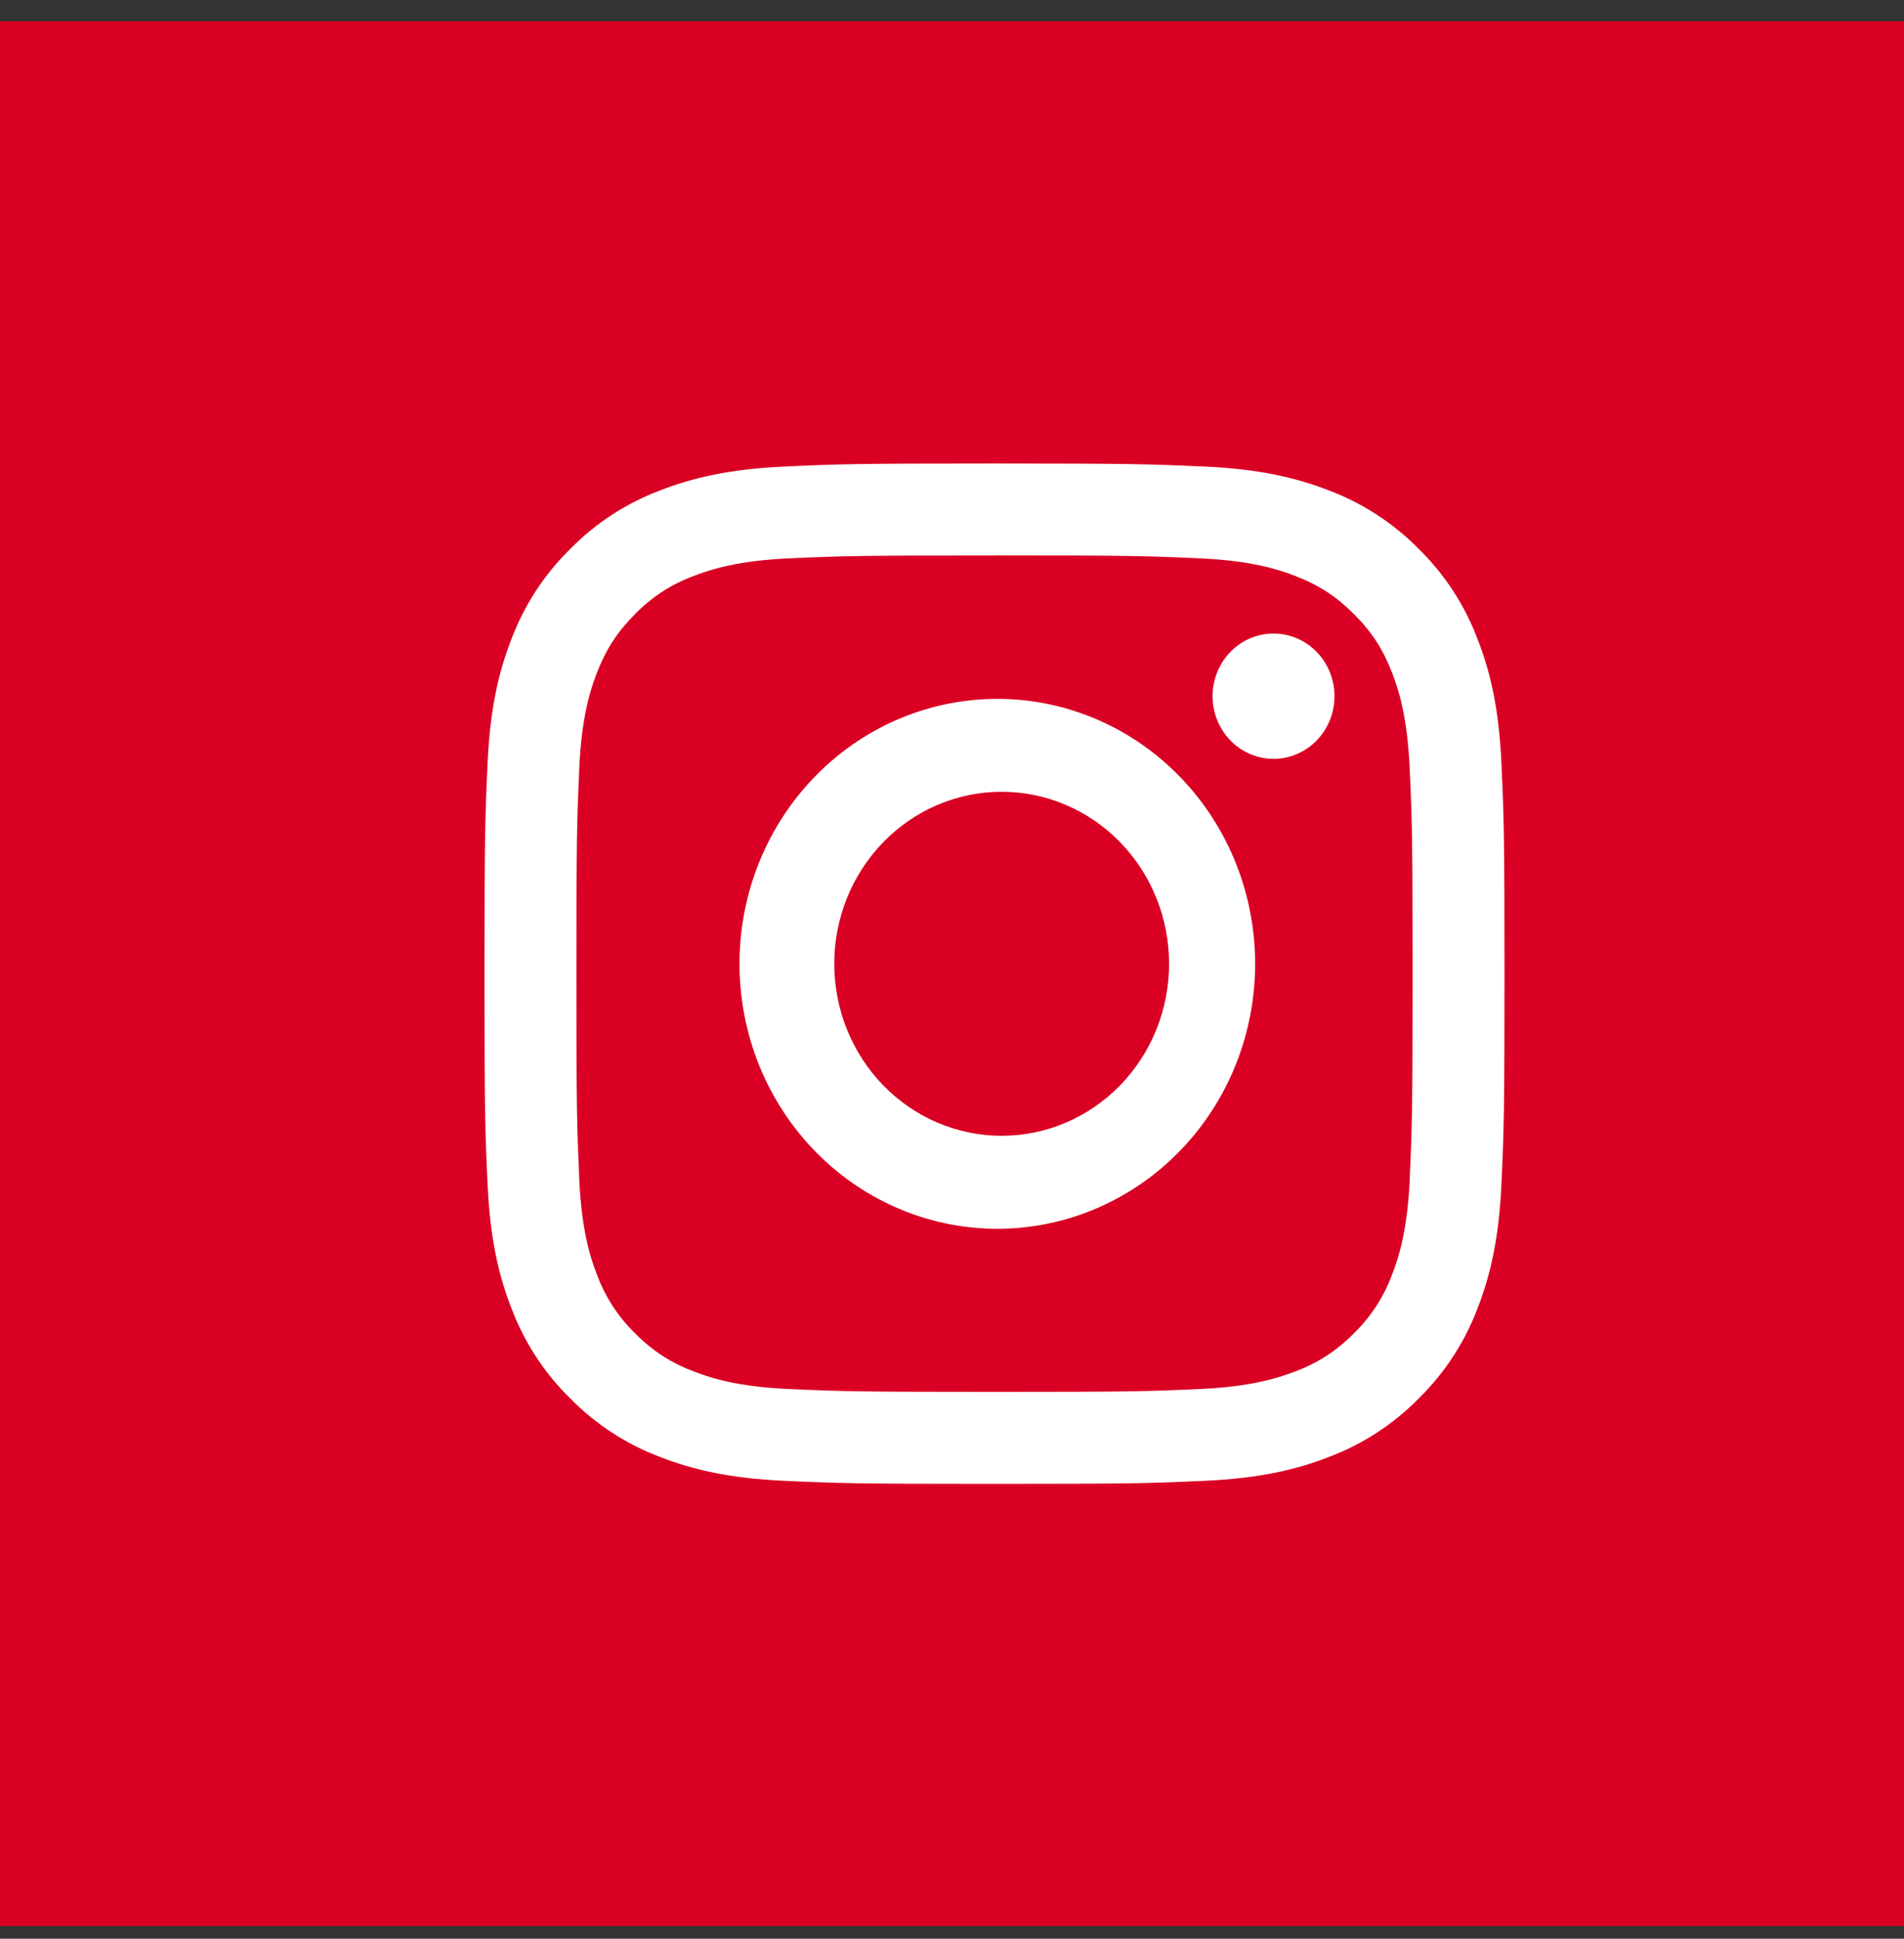 <svg width="56" height="57" viewBox="0 0 56 57" fill="none" xmlns="http://www.w3.org/2000/svg">
<rect x="0" y="0" width="56" height="57" fill="#333333" stroke="none"/>
<rect width="56" height="56" transform="translate(0 0.627)" fill="#DA0023"/>
<path fill-rule="evenodd" clip-rule="evenodd" d="M29.248 13.627C25.174 13.627 24.666 13.644 23.065 13.717C21.468 13.791 20.377 14.045 19.423 14.415C18.422 14.791 17.516 15.381 16.767 16.144C16.003 16.895 15.414 17.8 15.038 18.802C14.666 19.756 14.412 20.847 14.34 22.444C14.267 24.045 14.25 24.553 14.25 28.628C14.25 32.701 14.265 33.211 14.34 34.81C14.412 36.407 14.666 37.5 15.038 38.452C15.414 39.453 16.003 40.361 16.767 41.11C17.514 41.872 18.422 42.464 19.423 42.839C20.377 43.211 21.468 43.465 23.065 43.537C24.666 43.61 25.174 43.627 29.25 43.627C33.323 43.627 33.834 43.61 35.433 43.537C37.032 43.465 38.123 43.211 39.077 42.839C40.078 42.463 40.984 41.873 41.733 41.11C42.495 40.361 43.087 39.453 43.462 38.452C43.834 37.498 44.088 36.407 44.16 34.81C44.233 33.209 44.25 32.701 44.25 28.628C44.25 24.553 44.233 24.043 44.16 22.444C44.088 20.847 43.834 19.754 43.462 18.802C43.086 17.8 42.496 16.893 41.733 16.144C40.983 15.381 40.076 14.791 39.075 14.415C38.123 14.045 37.03 13.791 35.433 13.717C33.834 13.646 33.326 13.627 29.25 13.627H29.248ZM29.248 16.33C33.255 16.33 33.731 16.345 35.311 16.417C36.773 16.485 37.568 16.727 38.097 16.934C38.797 17.205 39.297 17.532 39.822 18.055C40.347 18.58 40.672 19.079 40.943 19.779C41.15 20.309 41.391 21.103 41.46 22.565C41.532 24.147 41.547 24.623 41.547 28.628C41.547 32.633 41.532 33.107 41.462 34.691C41.394 36.151 41.15 36.945 40.943 37.474C40.703 38.126 40.32 38.715 39.822 39.199C39.338 39.697 38.749 40.08 38.097 40.32C37.568 40.525 36.773 40.769 35.311 40.837C33.731 40.909 33.255 40.922 29.248 40.922C25.243 40.922 24.769 40.909 23.187 40.837C21.724 40.771 20.93 40.527 20.403 40.32C19.751 40.08 19.162 39.697 18.678 39.199C18.18 38.715 17.797 38.126 17.557 37.474C17.35 36.945 17.107 36.151 17.038 34.689C16.968 33.109 16.953 32.633 16.953 28.626C16.953 24.623 16.968 24.147 17.038 22.565C17.107 21.103 17.35 20.309 17.557 19.779C17.828 19.081 18.155 18.58 18.678 18.055C19.16 17.557 19.75 17.175 20.403 16.934C20.93 16.729 21.727 16.485 23.187 16.417C24.769 16.345 25.245 16.332 29.25 16.332L29.248 16.33Z" fill="white"/>
<path fill-rule="evenodd" clip-rule="evenodd" d="M29.459 33.393C28.813 33.393 28.173 33.262 27.575 33.008C26.978 32.754 26.436 32.381 25.978 31.911C25.521 31.442 25.159 30.884 24.912 30.27C24.664 29.657 24.537 28.999 24.537 28.335C24.537 27.671 24.665 27.013 24.912 26.399C25.16 25.786 25.523 25.229 25.98 24.759C26.437 24.29 26.98 23.917 27.577 23.663C28.175 23.409 28.815 23.278 29.461 23.279C30.767 23.279 32.019 23.811 32.943 24.76C33.866 25.708 34.385 26.995 34.385 28.336C34.385 29.677 33.866 30.964 32.943 31.912C32.019 32.861 30.767 33.393 29.461 33.393H29.459ZM29.459 20.548C28.453 20.531 27.453 20.72 26.519 21.103C25.584 21.487 24.733 22.058 24.016 22.783C23.298 23.508 22.728 24.372 22.339 25.326C21.95 26.279 21.75 27.303 21.75 28.337C21.75 29.371 21.95 30.394 22.339 31.348C22.728 32.301 23.298 33.166 24.016 33.891C24.733 34.616 25.584 35.187 26.519 35.571C27.453 35.954 28.453 36.143 29.459 36.126C31.448 36.092 33.345 35.256 34.74 33.799C36.135 32.342 36.916 30.381 36.916 28.337C36.916 26.293 36.135 24.332 34.74 22.875C33.345 21.418 31.448 20.582 29.459 20.548ZM39.249 20.406C39.257 20.653 39.217 20.899 39.131 21.13C39.044 21.36 38.914 21.571 38.746 21.749C38.579 21.926 38.379 22.068 38.157 22.164C37.936 22.261 37.698 22.311 37.457 22.311C37.217 22.311 36.978 22.261 36.757 22.164C36.535 22.068 36.335 21.926 36.168 21.749C36.001 21.571 35.87 21.36 35.784 21.13C35.697 20.899 35.657 20.653 35.665 20.406C35.681 19.928 35.877 19.476 36.211 19.144C36.545 18.812 36.992 18.627 37.457 18.627C37.922 18.627 38.369 18.812 38.703 19.144C39.037 19.476 39.233 19.928 39.249 20.406Z" fill="white"/>
</svg>
